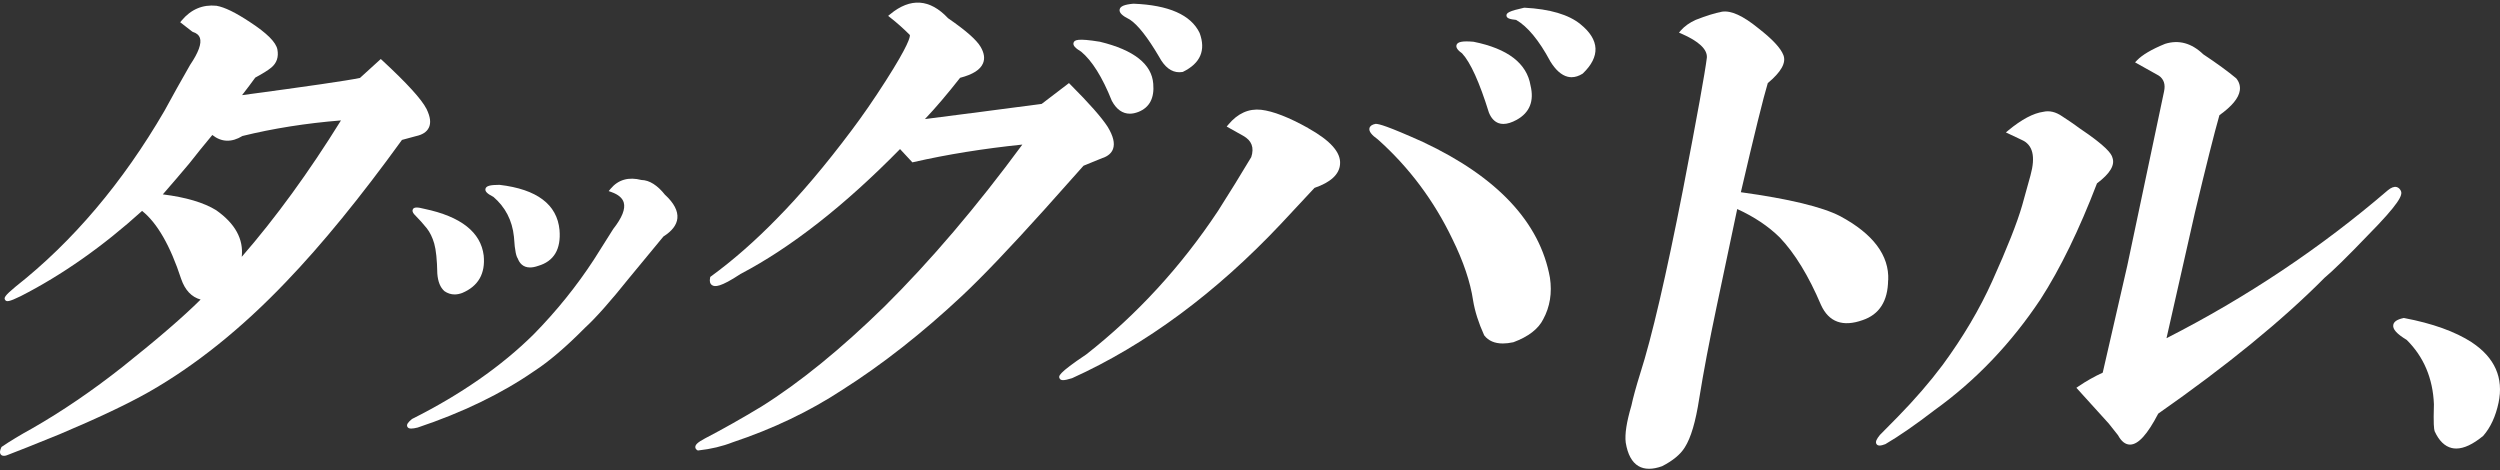 <svg viewBox="0 0 643 121" fill="none" xmlns="http://www.w3.org/2000/svg"><rect x="0" y="0" width="643" height="121" fill="#333333" stroke="none"/><path d="M110.288 32.86C110.889 31.639 110.698 30.061 109.705 28.027C108.448 25.547 104.722 21.452 98.31 15.516L97.936 15.178L92.581 20.048C89.302 20.732 79.1 22.218 62.259 24.471C63.679 22.638 64.818 21.124 65.656 19.957C67.578 18.926 68.926 18.078 69.773 17.385C71.176 16.227 71.704 14.668 71.349 12.734C70.984 10.856 68.68 8.549 64.299 5.685C60.583 3.223 57.777 1.846 55.664 1.481C52.121 1.125 49.115 2.402 46.71 5.284L46.346 5.722L49.443 8.129L49.616 8.22C50.581 8.53 51.164 9.023 51.41 9.725C51.902 11.157 51.064 13.482 48.896 16.692C46.638 20.622 44.415 24.617 42.284 28.529C31.581 46.941 18.72 62.133 4.046 73.696C1.131 76.104 0.977 76.615 1.314 77.134C1.66 77.672 2.297 77.654 5.349 76.159C15.978 70.733 26.471 63.364 36.545 54.245C40.425 57.327 43.805 63.209 46.592 71.736C47.585 74.617 49.261 76.405 51.602 77.043C47.22 81.411 40.498 87.211 31.59 94.297C23.802 100.452 15.942 105.805 8.236 110.21C5.139 111.915 2.543 113.484 0.521 114.87L0.394 114.952L0.33 115.089C0.066 115.654 -0.226 116.466 0.266 116.967C0.467 117.168 0.722 117.241 1.004 117.241C1.441 117.241 1.933 117.049 2.352 116.867C4.265 116.156 8.737 114.368 15.286 111.705C25.023 107.602 32.738 103.954 38.203 100.863C50.272 94.005 62.186 84.439 73.617 72.447C82.771 62.917 92.781 50.652 103.383 35.988L106.981 35.013C108.648 34.657 109.75 33.946 110.269 32.879L110.288 32.86ZM55.618 54.072C52.421 52.102 47.794 50.725 41.874 49.995C44.278 47.242 46.574 44.56 48.714 42.007C50.481 39.745 52.458 37.301 54.607 34.721C56.976 36.59 59.581 36.672 62.359 34.976C70.247 33.034 78.763 31.684 87.699 30.973C79.455 44.269 70.875 56.06 62.177 66.055C62.678 61.522 60.492 57.501 55.618 54.081V54.072Z" fill="white"/><path d="M106.218 53.78C106 54.117 106.073 54.537 106.482 55.057C107.803 56.397 108.914 57.637 109.771 58.714C110.59 59.762 111.237 61.084 111.683 62.644C112.139 64.231 112.412 66.82 112.476 70.331V70.359C112.631 72.42 113.223 73.933 114.316 74.891C115.126 75.447 116.001 75.73 116.93 75.73C117.549 75.73 118.196 75.602 118.87 75.356C123.014 73.614 124.873 70.368 124.408 65.717C123.67 59.717 118.533 55.677 109.151 53.716C107.339 53.242 106.546 53.26 106.209 53.771L106.218 53.78Z" fill="white"/><path d="M171.134 50.214C169.112 47.643 167.035 46.33 164.977 46.293C161.679 45.445 159.02 46.202 157.052 48.546L156.551 49.147L157.289 49.412C159.047 50.041 160.104 50.944 160.432 52.102C160.896 53.734 159.994 56.005 157.717 58.905L152.78 66.729C148.345 73.541 143.116 80.034 137.25 85.998C129.007 94.16 118.505 101.474 106.036 107.729L105.935 107.793C105.025 108.55 104.469 109.17 104.77 109.763C104.934 110.1 105.28 110.228 105.772 110.228C106.209 110.228 106.764 110.128 107.429 109.964C118.933 106.115 129.007 101.246 137.342 95.482C141.158 93.011 145.576 89.245 150.458 84.302C153.19 81.813 157.025 77.499 161.843 71.471L170.633 60.829C172.846 59.434 174.058 57.856 174.222 56.133C174.404 54.254 173.347 52.239 171.134 50.178V50.214Z" fill="white"/><path d="M126.867 50.606C129.964 53.242 131.758 56.707 132.186 60.893C132.423 64.842 132.833 65.991 133.17 66.483C133.598 67.632 134.491 68.79 136.321 68.79C136.914 68.79 137.597 68.672 138.398 68.389C142.461 67.213 144.319 64.112 143.909 59.16C143.289 52.585 138.107 48.673 128.488 47.542H128.424C126.038 47.542 125.036 47.825 124.863 48.564C124.708 49.22 125.291 49.813 126.858 50.616L126.867 50.606Z" fill="white"/><path d="M283.599 40.639C284.983 40.156 285.885 39.372 286.268 38.314C286.787 36.864 286.341 35.004 284.892 32.614C283.307 30.17 280.165 26.605 275.274 21.708L274.937 21.37L267.923 26.723C256.692 28.21 246.6 29.514 237.892 30.626C240.643 27.735 243.676 24.17 246.937 20.011C250.207 19.163 252.138 17.941 252.83 16.282C253.35 15.051 253.14 13.619 252.211 12.041C251.145 10.236 248.413 7.837 243.849 4.691C239.177 -0.297 234.167 -0.644 228.957 3.652L228.429 4.089L228.966 4.509C230.679 5.84 232.373 7.354 234.021 9.005C234.103 9.47 233.712 11.567 227.828 20.768C224.785 25.538 221.798 29.851 218.965 33.608C212.325 42.472 205.885 50.078 199.828 56.215C194.199 61.987 188.488 66.994 182.859 71.088L182.686 71.216L182.64 71.426C182.449 72.347 182.613 72.985 183.123 73.332C183.861 73.833 185.309 73.879 190.446 70.477C203.426 63.674 217.234 52.868 231.489 38.341L234.668 41.761L234.978 41.688C243.558 39.727 252.967 38.214 262.95 37.183C251.209 53.142 239.277 67.158 227.463 78.858C216.314 89.755 205.694 98.391 195.902 104.529C190.838 107.593 185.938 110.356 181.329 112.754C179.27 113.848 178.842 114.432 178.833 114.979C178.833 115.171 178.897 115.526 179.334 115.782L179.489 115.864L179.662 115.846C182.859 115.499 185.819 114.788 188.442 113.757C198.781 110.31 208.253 105.787 216.588 100.306C226.853 93.804 237.255 85.633 247.493 76.04C252.585 71.271 259.707 63.811 268.661 53.862L278.68 42.627L283.599 40.621V40.639Z" fill="white"/><path d="M278.025 13.245C280.857 15.579 283.526 19.838 285.949 25.902L285.976 25.957C287.142 28.128 288.718 29.24 290.594 29.24C291.287 29.24 292.024 29.085 292.799 28.784C295.659 27.653 296.943 25.218 296.615 21.534C296.233 16.482 291.633 12.853 282.898 10.737C277.077 9.789 276.376 10.299 276.13 10.956C275.848 11.722 276.704 12.452 278.016 13.254L278.025 13.245Z" fill="white"/><path d="M290.611 5.047C292.643 6.378 295.184 9.606 298.135 14.631C299.547 17.258 301.286 18.58 303.318 18.58C303.582 18.58 303.846 18.561 304.119 18.516L304.274 18.47C308.755 16.273 310.195 12.926 308.537 8.467C306.305 3.834 300.603 1.299 291.513 0.952C289.19 1.162 288.125 1.609 287.97 2.439C287.815 3.269 288.617 4.053 290.611 5.047Z" fill="white"/><path d="M376.039 13.71C378.207 16.045 380.53 21.17 382.943 28.948L382.962 28.994C383.535 30.389 384.373 31.292 385.448 31.675C385.831 31.812 386.232 31.876 386.669 31.876C387.671 31.876 388.818 31.52 390.094 30.818C393.427 28.976 394.621 26.003 393.655 22.009C392.717 16.3 387.807 12.506 378.981 10.737C376.185 10.5 374.919 10.737 374.627 11.54C374.327 12.36 375.274 13.172 376.048 13.719L376.039 13.71Z" fill="white"/><path d="M336.463 32.943C331.517 30.179 327.445 28.593 324.376 28.237C321.17 27.881 318.337 29.158 315.932 32.04L315.504 32.55L319.758 34.931C321.944 36.162 322.618 37.949 321.825 40.402C319.111 44.953 316.233 49.603 313.282 54.236C303.8 68.535 292.387 80.964 279.38 91.16C271.956 96.13 272.257 96.759 272.521 97.315C272.667 97.616 272.931 97.771 273.423 97.771C273.915 97.771 274.671 97.607 275.737 97.27C294.655 88.707 312.763 75.32 329.54 57.492L338.084 48.327C342.265 46.895 344.478 44.834 344.66 42.235C344.916 39.226 342.238 36.189 336.454 32.952L336.463 32.943Z" fill="white"/><path d="M406.489 6.223C403.483 3.761 398.647 2.329 392.125 1.983H392.052L391.979 1.992C388.09 2.849 387.425 3.332 387.461 4.016C387.507 4.718 388.363 4.956 389.948 5.12C392.881 6.807 395.814 10.354 398.674 15.662V15.689C400.077 17.987 401.598 19.346 403.219 19.738C403.547 19.82 403.875 19.856 404.212 19.856C405.132 19.856 406.079 19.555 407.026 18.963L407.117 18.89C409.358 16.738 410.451 14.576 410.36 12.461C410.269 10.318 408.966 8.22 406.498 6.232L406.489 6.223Z" fill="white"/><path d="M366.01 36.526C356.738 32.368 354.661 31.857 353.823 31.857C353.823 31.857 353.805 31.857 353.796 31.857C352.876 32.031 352.348 32.414 352.22 32.979C352.047 33.782 352.739 34.693 354.424 35.897C362.403 43.019 368.834 51.628 373.552 61.477C376.385 67.231 378.179 72.538 378.881 77.289C379.336 80.062 380.283 83.053 381.704 86.181L381.768 86.29C382.834 87.658 384.437 88.342 386.532 88.342C387.343 88.342 388.226 88.242 389.192 88.032L389.264 88.014C393.09 86.6 395.677 84.603 396.925 82.095C398.646 78.922 399.229 75.338 398.646 71.435C396.105 57.245 385.129 45.509 366.001 36.526H366.01Z" fill="white"/><path d="M485.651 72.073C485.933 65.699 481.78 60.154 473.29 55.595C468.691 53.215 460.101 51.145 447.75 49.439C451.257 34.356 453.589 24.918 454.673 21.379C458.134 18.489 459.455 16.127 458.689 14.166C457.979 12.342 455.866 10.081 452.222 7.245C448.26 4.025 445.209 2.639 442.868 3.013C441.037 3.369 438.787 4.071 436.137 5.111C434.552 5.831 433.268 6.743 432.32 7.819L431.829 8.384L432.512 8.685C436.966 10.628 439.143 12.707 439.006 14.813C438.541 18.607 436.483 30.024 432.867 48.764C428.513 70.997 424.806 86.91 421.855 96.084C420.789 99.495 420.033 102.285 419.596 104.328C418.348 108.568 417.865 111.669 418.138 113.839C418.63 116.858 419.732 118.882 421.399 119.867C422.183 120.332 423.093 120.569 424.132 120.569C425.17 120.569 426.263 120.35 427.502 119.904C430.262 118.49 432.229 116.858 433.322 115.08C434.907 112.599 436.119 108.486 437.039 102.513C438.123 95.738 439.635 87.777 441.52 78.849L446.812 53.762C451.157 55.741 454.846 58.203 457.76 61.084C461.613 65.124 465.184 70.961 468.363 78.439C470.367 82.843 473.974 84.156 479.074 82.332C483.364 80.891 485.569 77.426 485.623 72.055L485.651 72.073Z" fill="white"/><path d="M617.541 49.157C617.268 48.573 616.886 48.217 616.385 48.099C615.738 47.953 615 48.236 614.117 48.965C596.938 63.72 577.801 76.505 557.225 86.983L564.539 54.655C567.417 42.591 569.531 34.174 570.833 29.632C574.076 27.307 575.797 25.218 576.08 23.258C576.234 22.173 575.943 21.142 575.205 20.203L575.123 20.121C573.065 18.397 570.196 16.3 566.68 13.965C563.683 11.084 560.395 10.172 556.861 11.275C553.427 12.671 550.995 14.102 549.629 15.525L549.137 16.035L549.756 16.382C552.206 17.759 554.046 18.79 555.23 19.446C556.542 20.349 556.988 21.68 556.597 23.513L547.142 68.307L540.821 95.847C538.635 96.85 536.531 98.045 534.563 99.385L534.044 99.741L542.369 108.933L544.756 111.943C545.612 113.538 546.65 114.35 547.843 114.35H547.871C549.966 114.332 552.325 111.724 555.094 106.389C572.691 94.087 587.11 82.314 597.894 71.426C599.989 69.693 603.715 66.045 608.961 60.574C617.241 52.193 617.97 50.132 617.523 49.147L617.541 49.157Z" fill="white"/><path d="M543.298 40.475C543.016 39.508 541.823 37.675 534.855 32.988C533.971 32.304 532.496 31.292 530.337 29.878C528.716 28.766 527.085 28.392 525.537 28.757C522.968 29.113 519.953 30.717 516.574 33.508L515.909 34.055L519.981 35.979C522.85 37.238 523.588 40.229 522.24 45.117L520.099 52.832C518.824 57.264 516.228 63.829 512.393 72.329C509.178 79.478 504.897 86.719 499.66 93.85C496.353 98.264 492.473 102.75 488.137 107.182L483.519 111.86C482.7 112.873 482.244 113.657 482.654 114.241C482.836 114.496 483.11 114.596 483.437 114.596C483.856 114.596 484.376 114.432 484.922 114.231C488.429 112.18 492.71 109.216 497.61 105.45C508.121 97.899 517.275 88.324 524.817 76.979C529.9 69.1 534.782 59.069 539.345 47.159C542.752 44.606 544.045 42.408 543.289 40.475H543.298Z" fill="white"/><path d="M635.768 88.059C631.496 85.287 625.639 83.18 618.362 81.803L618.252 81.785L618.143 81.812C616.54 82.159 615.684 82.734 615.547 83.573C615.365 84.667 616.431 85.862 618.999 87.421C623.39 91.762 625.74 97.334 626.004 103.963C625.849 109.097 626.013 110.338 626.186 110.903C627.297 113.356 628.782 114.806 630.604 115.235C630.968 115.317 631.35 115.362 631.742 115.362C633.728 115.362 636.041 114.277 638.646 112.134L638.71 112.07C640.568 109.936 641.889 107.082 642.627 103.58C643.975 97.197 641.67 91.981 635.768 88.068V88.059Z" fill="white"/></svg>